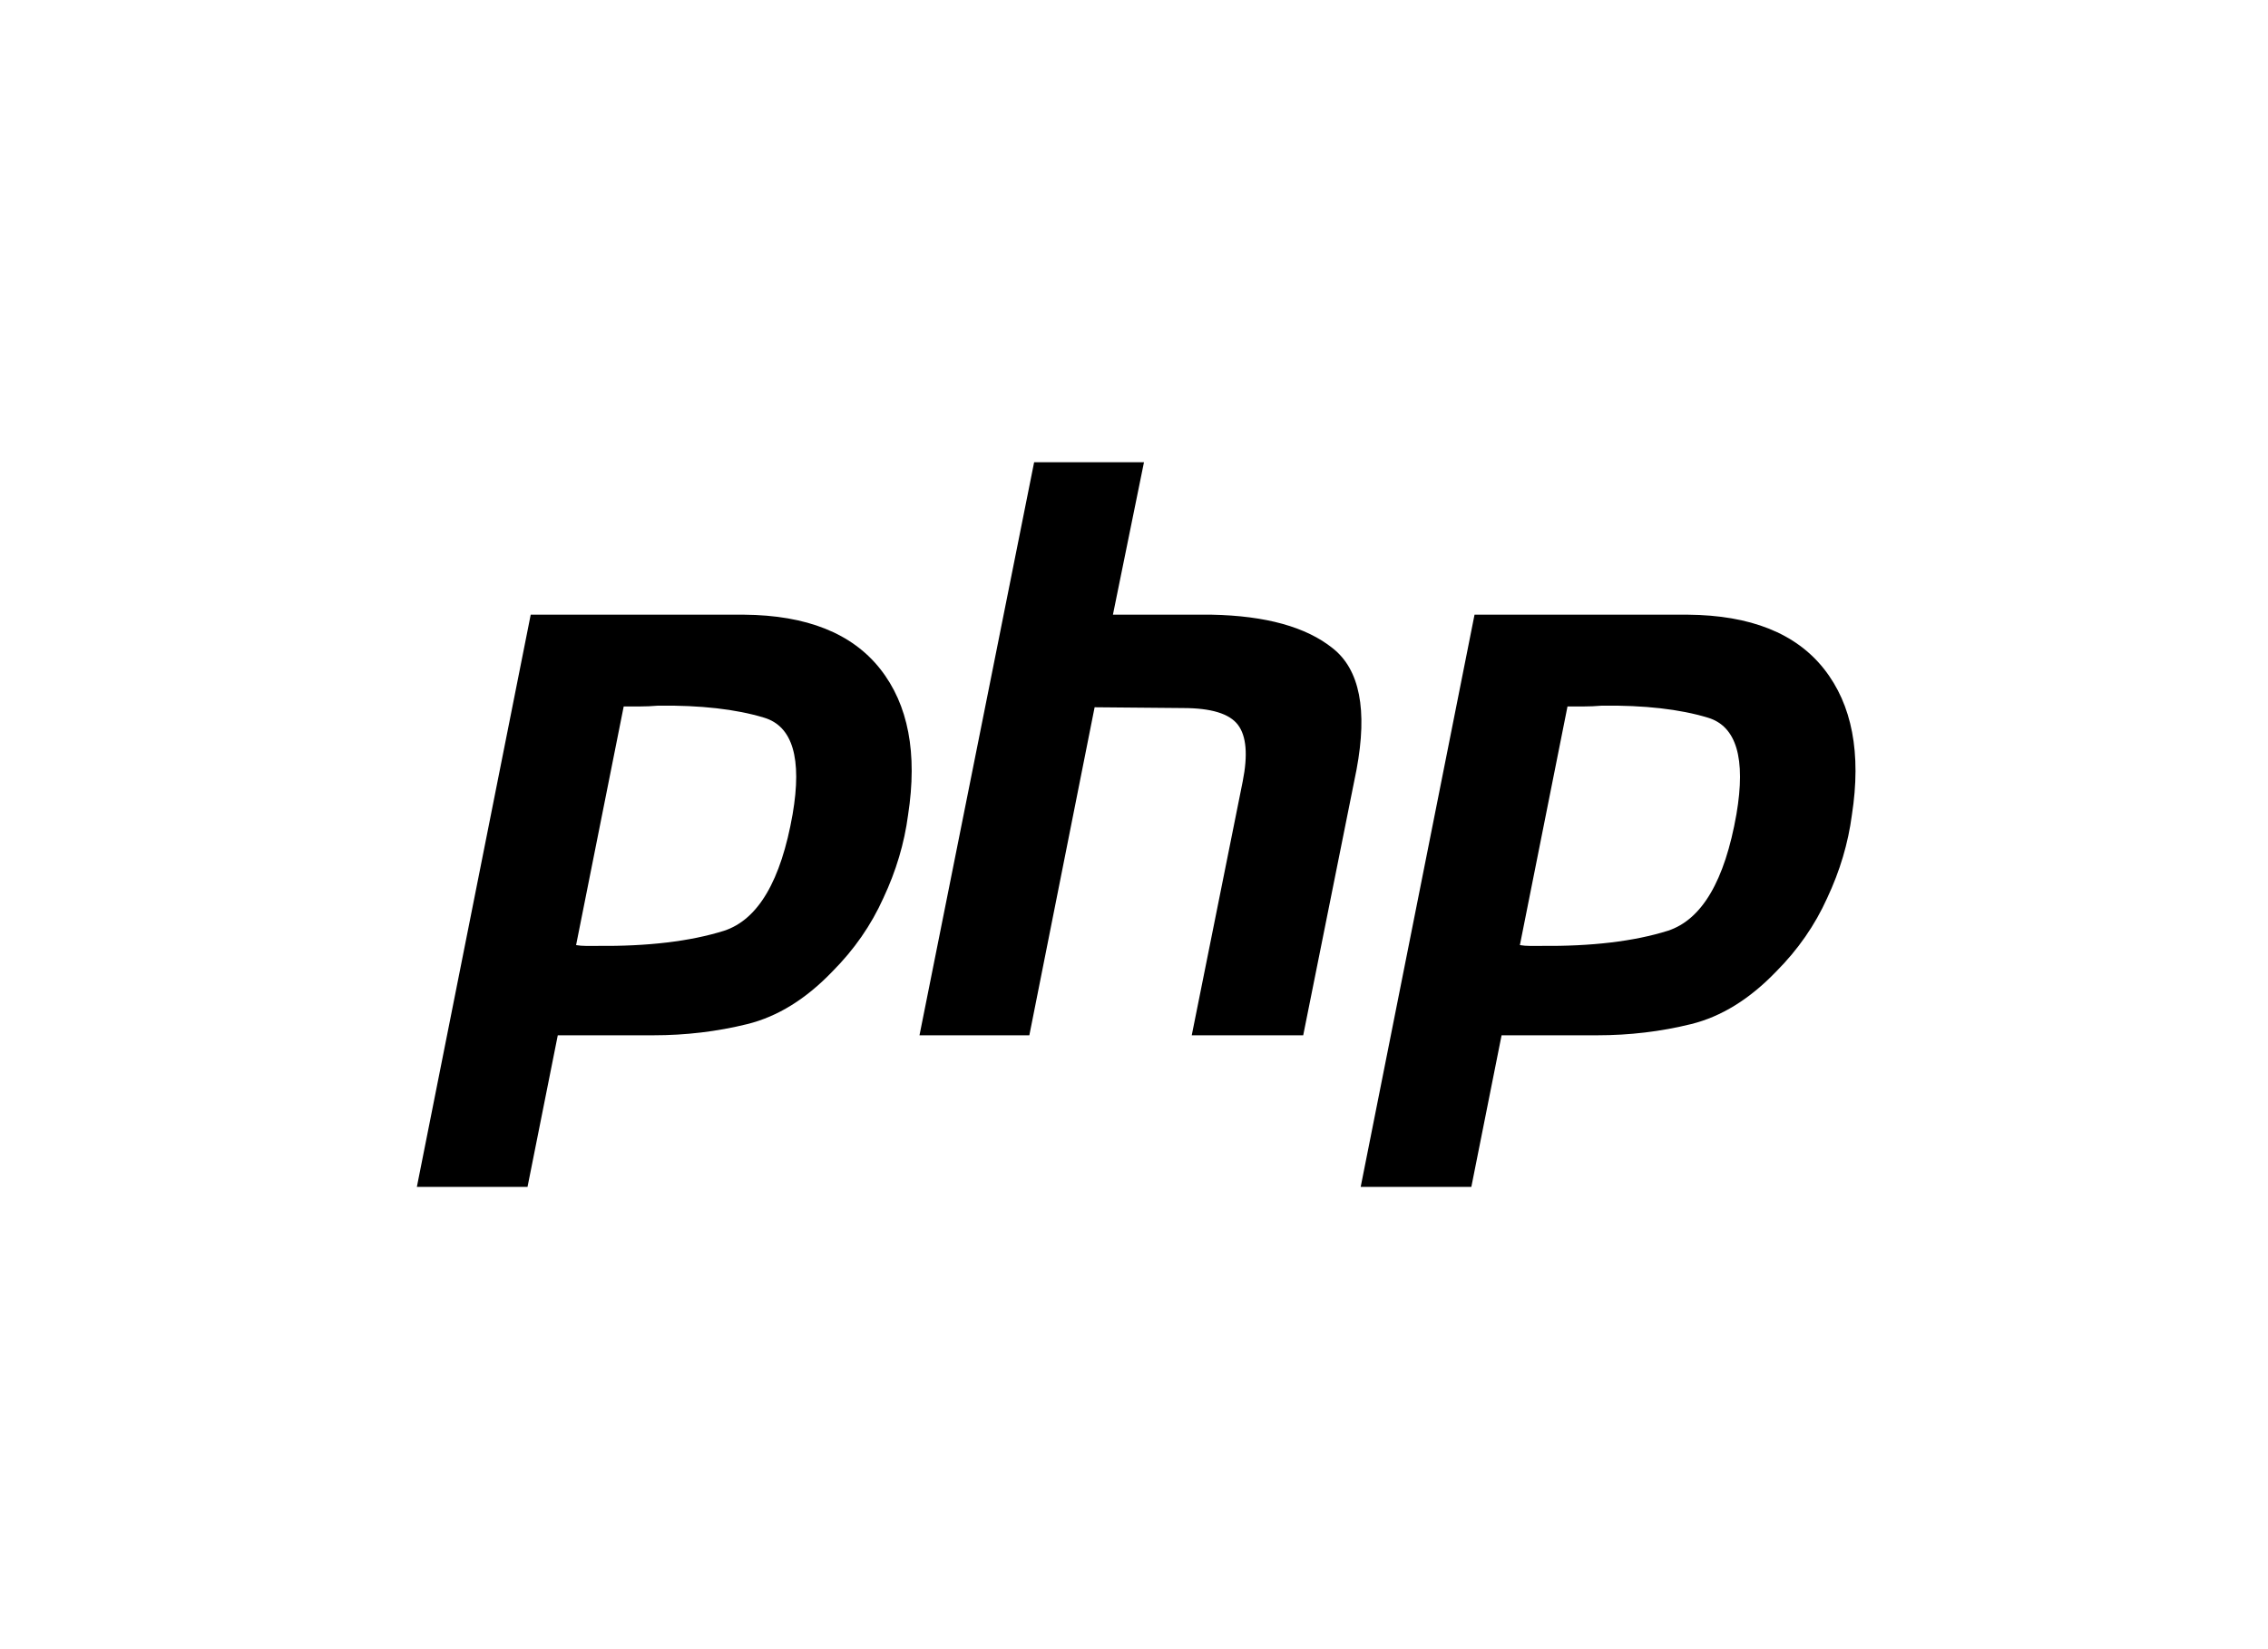 <svg width="110" height="80" viewBox="0 0 110 80" fill="none" xmlns="http://www.w3.org/2000/svg">
<path d="M36.088 29.818C39.125 29.843 41.326 30.721 42.691 32.45C44.055 34.179 44.505 36.541 44.042 39.535C43.862 40.904 43.463 42.245 42.845 43.562C42.253 44.878 41.429 46.065 40.374 47.124C39.087 48.466 37.709 49.317 36.242 49.679C34.775 50.041 33.256 50.221 31.686 50.221H27.053L25.585 57.577H20.218L25.74 29.818H36.088ZM81.864 29.818C84.901 29.843 87.102 30.721 88.466 32.45C89.831 34.179 90.281 36.541 89.818 39.535C89.638 40.904 89.239 42.245 88.621 43.562C88.028 44.878 87.205 46.065 86.15 47.124C84.862 48.466 83.485 49.317 82.018 49.679C80.551 50.041 79.032 50.221 77.462 50.221H72.828L71.361 57.577H65.994L71.516 29.818H81.864ZM55.484 22.423L53.978 29.818H58.766C61.392 29.869 63.348 30.412 64.635 31.444C65.948 32.476 66.334 34.438 65.794 37.329L63.207 50.221H57.801L60.272 37.909C60.529 36.619 60.452 35.703 60.04 35.16C59.629 34.618 58.741 34.347 57.376 34.347L53.09 34.309L49.924 50.221H44.596L50.156 22.423H55.484ZM31.918 34.231C31.609 34.257 31.313 34.27 31.03 34.27L30.25 34.27L27.941 45.846C28.095 45.872 28.25 45.885 28.404 45.885H28.945C31.416 45.91 33.475 45.666 35.123 45.149C36.77 44.607 37.877 42.723 38.443 39.497C38.907 36.787 38.443 35.225 37.053 34.812C35.689 34.399 33.977 34.206 31.918 34.231ZM77.694 34.231C77.385 34.257 77.089 34.27 76.805 34.27L76.025 34.27L73.716 45.846C73.871 45.872 74.025 45.885 74.18 45.885H74.72C77.192 45.91 79.251 45.666 80.898 45.149C82.546 44.607 83.653 42.723 84.219 39.497C84.682 36.787 84.219 35.225 82.829 34.812C81.464 34.399 79.753 34.206 77.694 34.231Z" fill="black"/>
</svg>
